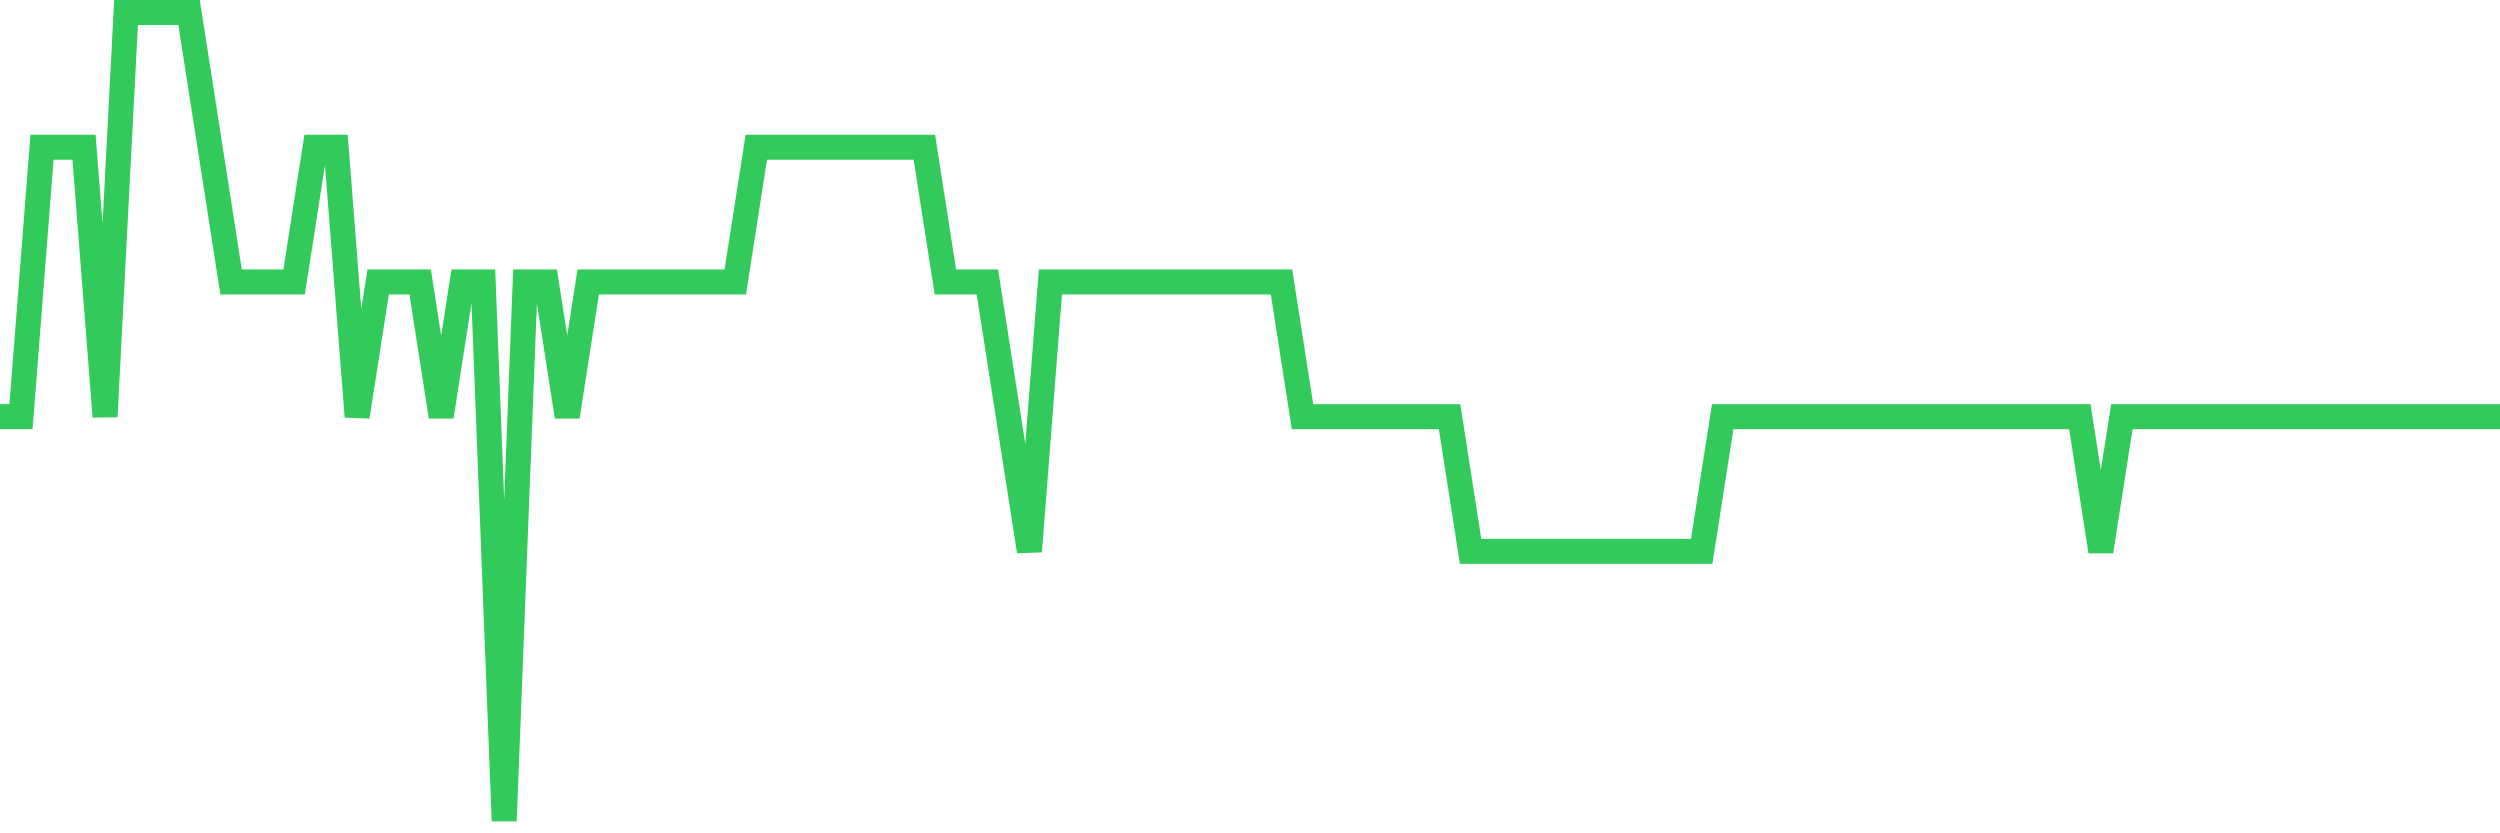 <svg
  xmlns="http://www.w3.org/2000/svg"
  xmlns:xlink="http://www.w3.org/1999/xlink"
  width="120"
  height="40"
  viewBox="0 0 120 40"
  preserveAspectRatio="none"
>
  <polyline
    points="0,20 1.008,20 2.017,7.067 3.025,7.067 4.034,7.067 5.042,20 6.05,0.6 7.059,0.6 8.067,0.6 9.076,0.6 10.084,7.067 11.092,13.533 12.101,13.533 13.109,13.533 14.118,13.533 15.126,7.067 16.134,7.067 17.143,20 18.151,13.533 19.16,13.533 20.168,13.533 21.176,20 22.185,13.533 23.193,13.533 24.202,39.4 25.21,13.533 26.218,13.533 27.227,20 28.235,13.533 29.244,13.533 30.252,13.533 31.261,13.533 32.269,13.533 33.277,13.533 34.286,13.533 35.294,13.533 36.303,7.067 37.311,7.067 38.319,7.067 39.328,7.067 40.336,7.067 41.345,7.067 42.353,7.067 43.361,7.067 44.37,7.067 45.378,13.533 46.387,13.533 47.395,13.533 48.403,20 49.412,26.467 50.42,13.533 51.429,13.533 52.437,13.533 53.445,13.533 54.454,13.533 55.462,13.533 56.471,13.533 57.479,13.533 58.487,13.533 59.496,13.533 60.504,13.533 61.513,13.533 62.521,20 63.529,20 64.538,20 65.546,20 66.555,20 67.563,20 68.571,20 69.58,20 70.588,26.467 71.597,26.467 72.605,26.467 73.613,26.467 74.622,26.467 75.63,26.467 76.639,26.467 77.647,26.467 78.655,26.467 79.664,26.467 80.672,26.467 81.681,26.467 82.689,20 83.697,20 84.706,20 85.714,20 86.723,20 87.731,20 88.739,20 89.748,20 90.756,20 91.765,20 92.773,20 93.782,20 94.79,20 95.798,20 96.807,20 97.815,20 98.824,20 99.832,20 100.84,26.467 101.849,20 102.857,20 103.866,20 104.874,20 105.882,20 106.891,20 107.899,20 108.908,20 109.916,20 110.924,20 111.933,20 112.941,20 113.95,20 114.958,20 115.966,20 116.975,20 117.983,20 118.992,20 120,20"
    fill="none"
    stroke="#32ca5b"
    stroke-width="1.2"
  >
  </polyline>
</svg>